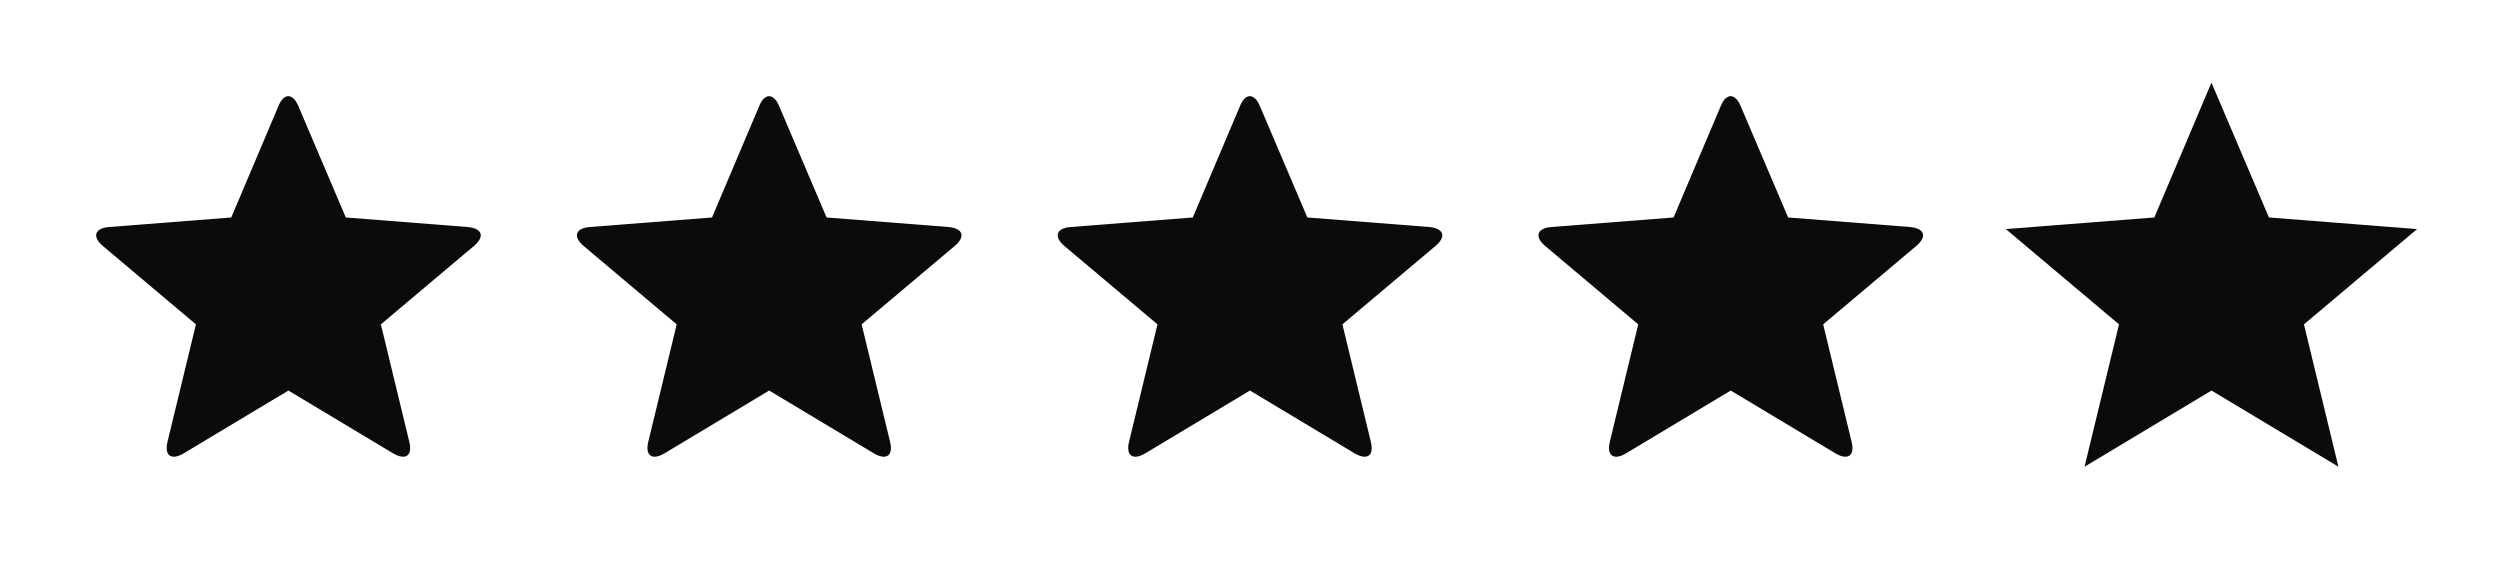 <svg xmlns="http://www.w3.org/2000/svg" fill="none" viewBox="0 0 104 24" height="24" width="104">
<path fill="#0C0B0B" d="M7.658 18.85C7.132 19.172 6.826 18.957 6.968 18.379L8.151 13.493L4.283 10.236C3.823 9.85 3.933 9.486 4.546 9.443L9.62 9.047L11.581 4.418C11.8 3.861 12.184 3.861 12.414 4.418L14.386 9.047L19.449 9.443C20.063 9.497 20.183 9.839 19.712 10.236L15.844 13.493L17.027 18.379C17.17 18.957 16.874 19.172 16.337 18.85L11.998 16.247L7.658 18.85Z"></path>
<path fill="#0C0B0B" d="M27.658 18.85C27.132 19.172 26.826 18.957 26.968 18.379L28.151 13.493L24.283 10.236C23.823 9.85 23.933 9.486 24.546 9.443L29.62 9.047L31.581 4.418C31.8 3.861 32.184 3.861 32.414 4.418L34.386 9.047L39.449 9.443C40.063 9.497 40.183 9.839 39.712 10.236L35.844 13.493L37.027 18.379C37.17 18.957 36.874 19.172 36.337 18.85L31.998 16.247L27.658 18.85Z"></path>
<path fill="#0C0B0B" d="M47.658 18.85C47.132 19.172 46.825 18.957 46.968 18.379L48.151 13.493L44.283 10.236C43.823 9.85 43.933 9.486 44.546 9.443L49.62 9.047L51.581 4.418C51.8 3.861 52.184 3.861 52.414 4.418L54.386 9.047L59.449 9.443C60.063 9.497 60.183 9.839 59.712 10.236L55.844 13.493L57.027 18.379C57.17 18.957 56.874 19.172 56.337 18.85L51.998 16.247L47.658 18.85Z"></path>
<path fill="#0C0B0B" d="M67.658 18.85C67.132 19.172 66.826 18.957 66.968 18.379L68.151 13.493L64.283 10.236C63.823 9.85 63.933 9.486 64.546 9.443L69.62 9.047L71.581 4.418C71.8 3.861 72.184 3.861 72.414 4.418L74.386 9.047L79.449 9.443C80.063 9.497 80.183 9.839 79.712 10.236L75.844 13.493L77.027 18.379C77.17 18.957 76.874 19.172 76.337 18.85L71.998 16.247L67.658 18.85Z"></path>
<path stroke="#0C0B0B" fill="#0C0B0B" d="M91.74 15.818L87.484 18.372L88.637 13.611L88.71 13.31L88.474 13.111L84.699 9.933L89.659 9.545L89.962 9.521L90.08 9.242L91.998 4.716L93.927 9.243L94.045 9.521L94.347 9.545L99.296 9.933L95.522 13.111L95.285 13.31L95.358 13.611L96.511 18.372L92.255 15.818L91.998 15.664L91.74 15.818Z"></path>
</svg>
